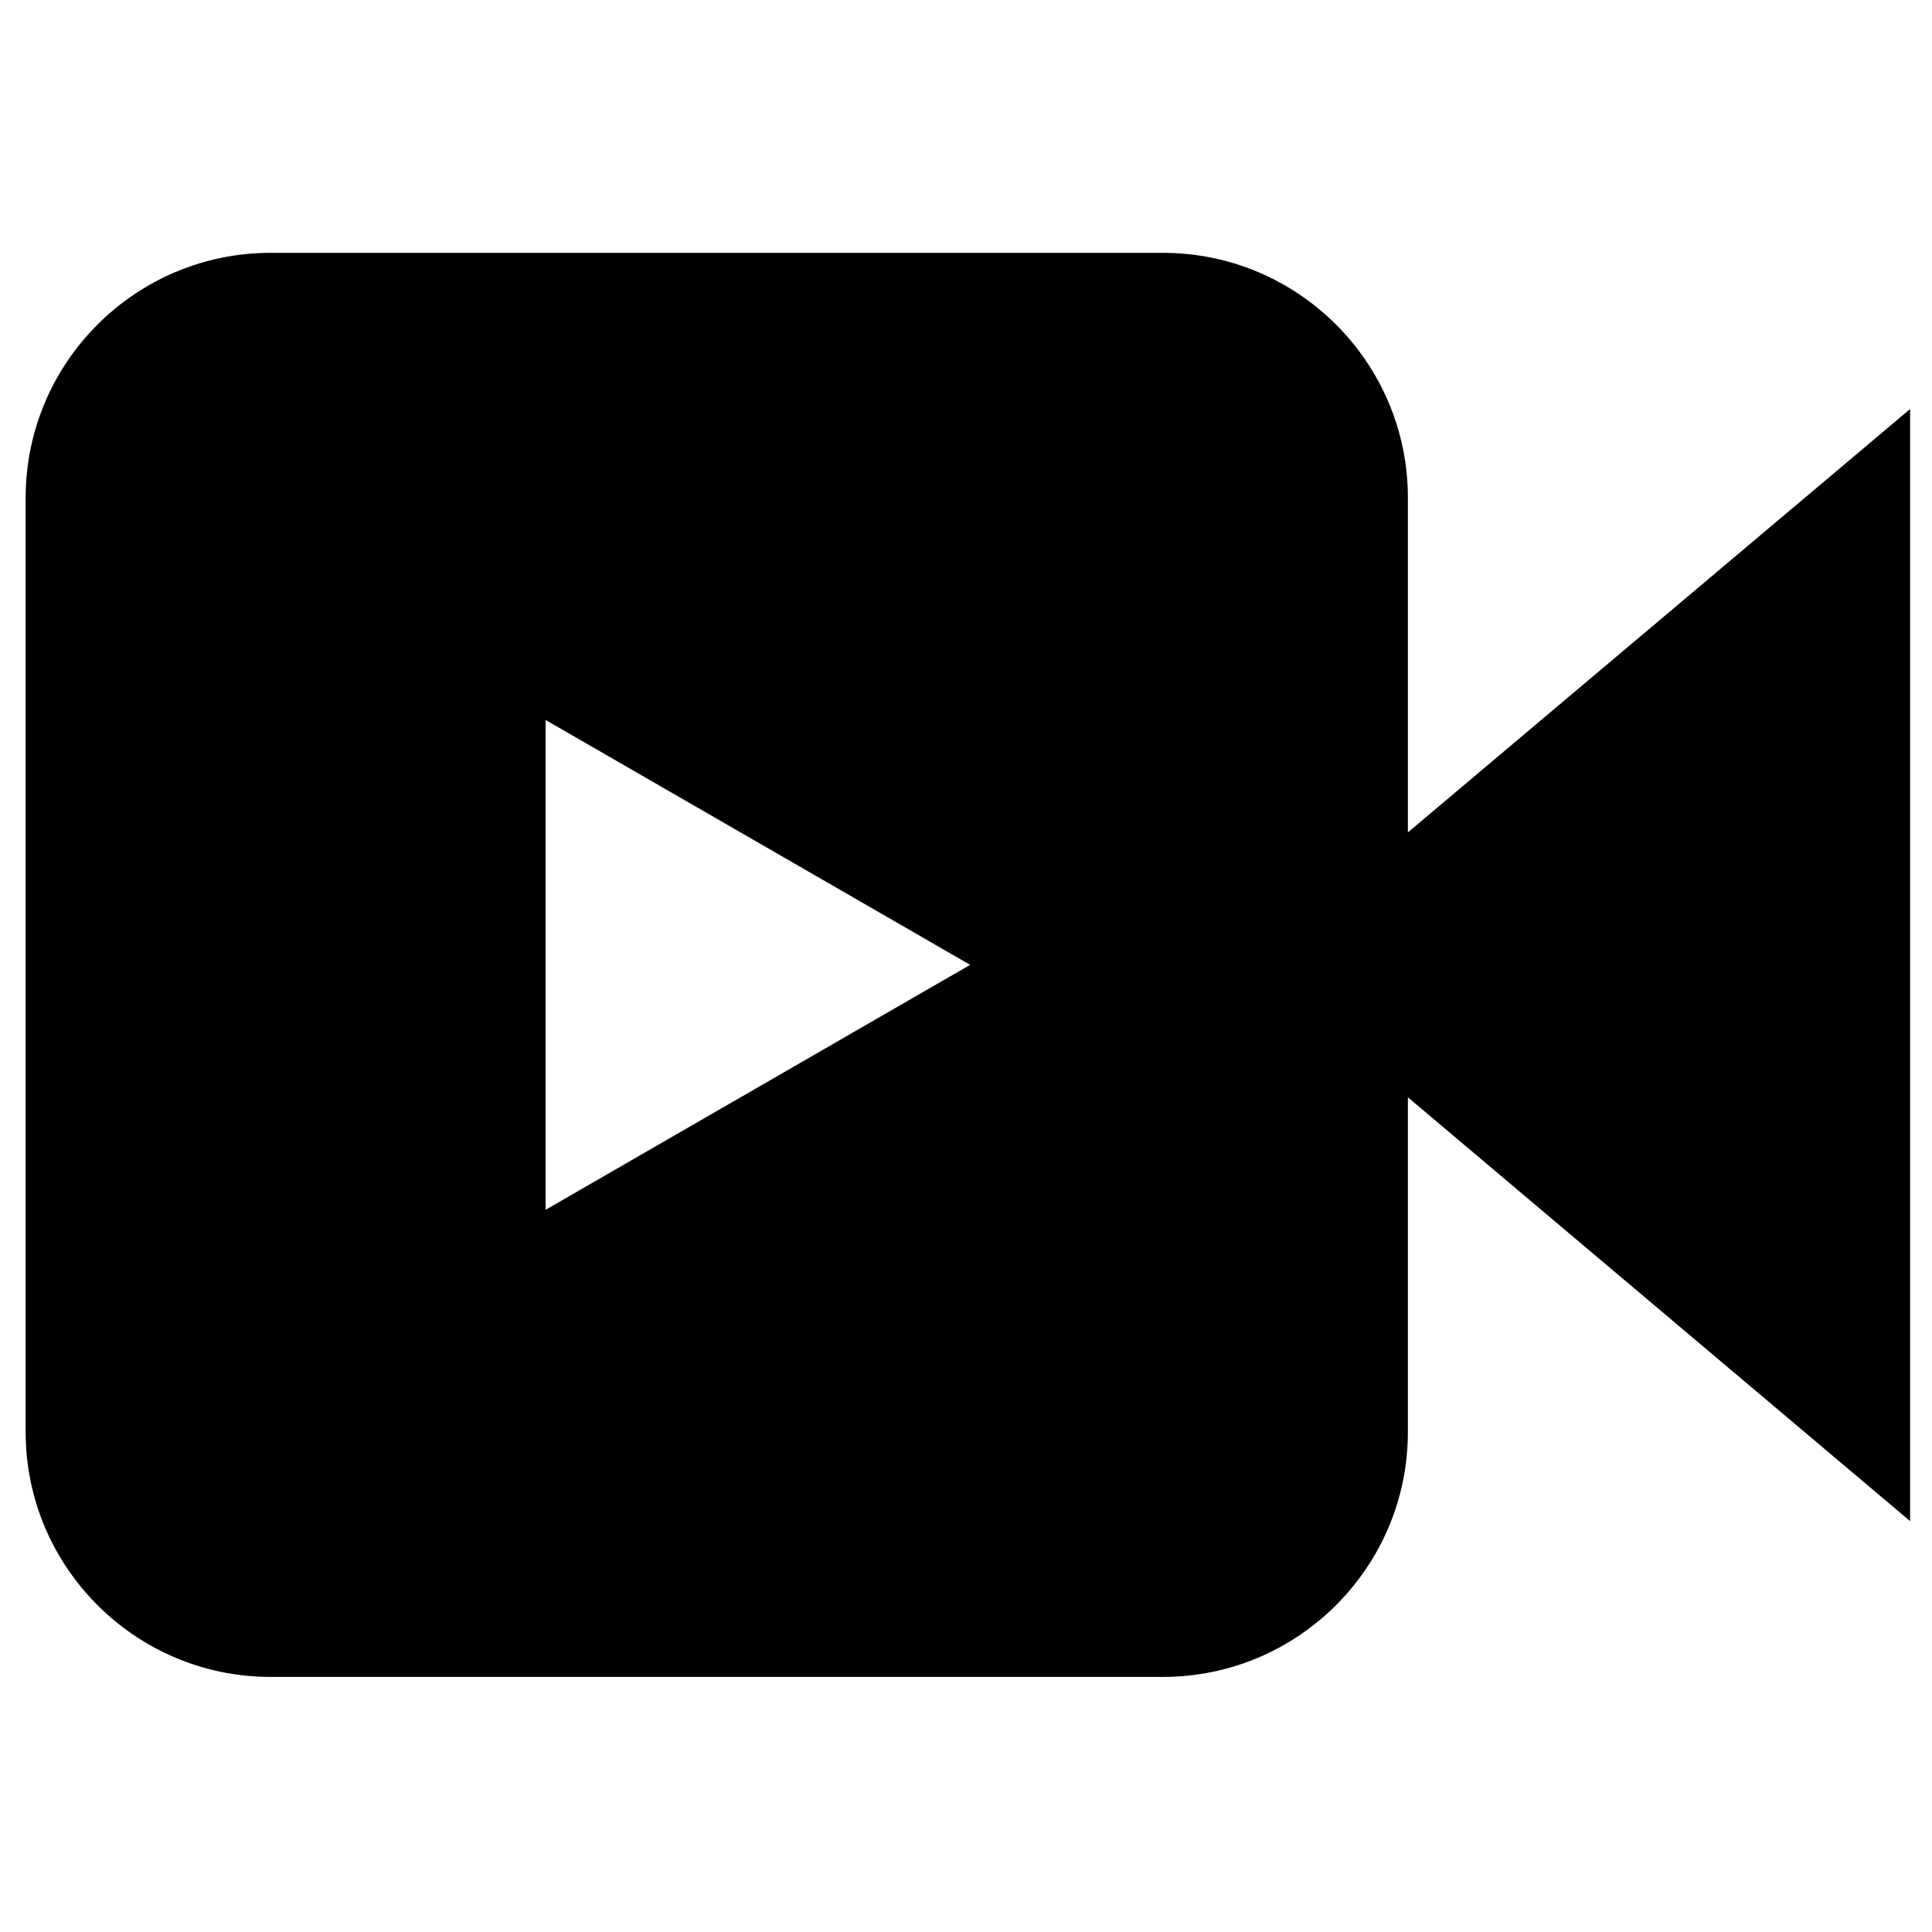 <?xml version="1.0" encoding="UTF-8"?> <svg xmlns="http://www.w3.org/2000/svg" width="32" height="32" viewBox="0 0 32 32" fill="none"> <path d="M23.319 13.787V8.244C23.319 6.006 21.5 4.188 19.262 4.188H4.481C2.244 4.188 0.425 6.006 0.425 8.244V23.719C0.425 25.956 2.244 27.775 4.481 27.775H19.262C21.5 27.775 23.319 25.956 23.319 23.719V18.175L31.637 25.194V6.775L23.319 13.787V13.787ZM9.037 20.038V11.925L16.069 15.981L9.037 20.038V20.038Z" fill="black"></path> </svg> 